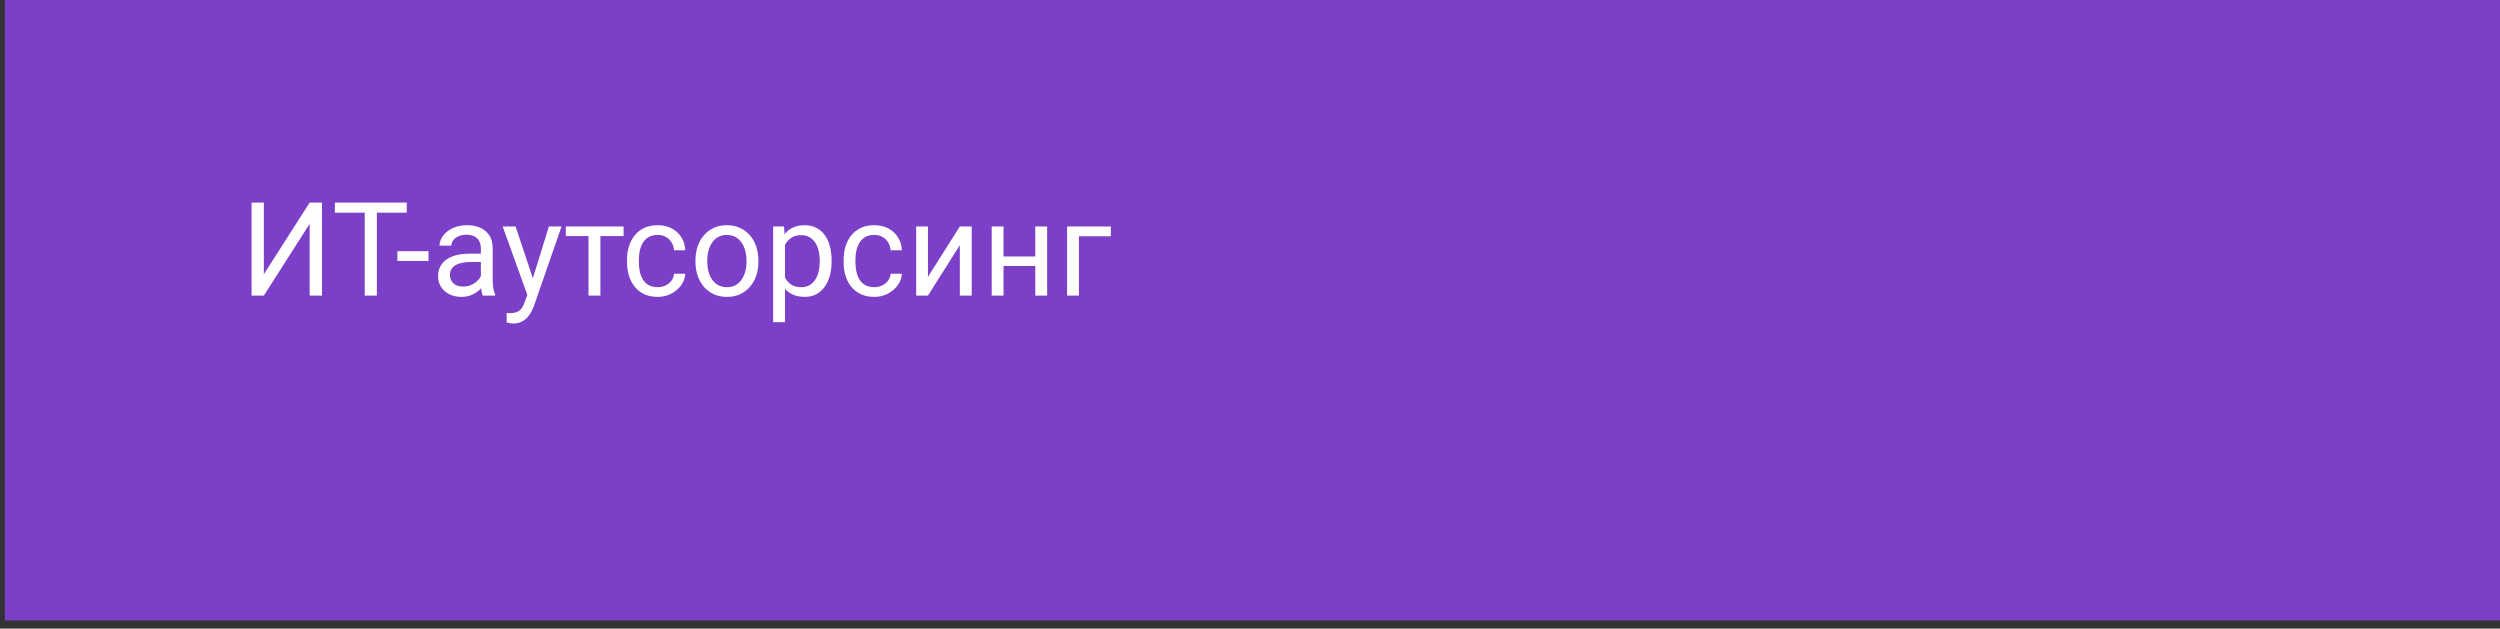 <?xml version="1.0" encoding="UTF-8"?> <svg xmlns="http://www.w3.org/2000/svg" width="175" height="44" viewBox="0 0 175 44" fill="none"><rect x="0" y="0" width="175" height="44" fill="#333333" stroke="none"/> <rect x="0.337" width="174.663" height="43.427" fill="#7C3FC8"></rect> <path d="M18.469 19.198L21.676 14.181H22.539V20.692H21.676V15.67L18.469 20.692H17.611V14.181H18.469V19.198ZM26.38 14.181V20.692H25.531V14.181H26.38ZM28.473 14.181V14.887H23.442V14.181H28.473ZM29.998 17.584V18.264H27.816V17.584H29.998ZM33.661 19.865V17.374C33.661 17.183 33.622 17.018 33.544 16.878C33.47 16.734 33.357 16.624 33.205 16.547C33.053 16.469 32.865 16.43 32.641 16.43C32.432 16.43 32.249 16.466 32.091 16.538C31.936 16.609 31.814 16.703 31.724 16.819C31.638 16.936 31.595 17.061 31.595 17.195H30.767C30.767 17.022 30.812 16.851 30.901 16.681C30.991 16.511 31.119 16.357 31.286 16.22C31.456 16.08 31.659 15.97 31.894 15.889C32.133 15.806 32.398 15.764 32.69 15.764C33.042 15.764 33.352 15.824 33.62 15.943C33.892 16.062 34.103 16.242 34.256 16.484C34.411 16.723 34.488 17.022 34.488 17.383V19.637C34.488 19.798 34.502 19.969 34.528 20.151C34.558 20.333 34.601 20.489 34.658 20.621V20.692H33.795C33.753 20.597 33.72 20.47 33.697 20.312C33.673 20.151 33.661 20.002 33.661 19.865ZM33.804 17.759L33.813 18.34H32.977C32.741 18.34 32.531 18.359 32.346 18.398C32.161 18.434 32.006 18.489 31.881 18.564C31.756 18.638 31.66 18.732 31.595 18.845C31.529 18.956 31.496 19.085 31.496 19.234C31.496 19.386 31.531 19.525 31.599 19.65C31.668 19.775 31.771 19.875 31.908 19.95C32.048 20.021 32.219 20.057 32.422 20.057C32.675 20.057 32.899 20.003 33.093 19.896C33.287 19.789 33.44 19.658 33.553 19.503C33.67 19.348 33.732 19.197 33.741 19.051L34.095 19.449C34.074 19.574 34.017 19.713 33.925 19.865C33.832 20.017 33.709 20.163 33.553 20.303C33.401 20.44 33.22 20.555 33.008 20.647C32.799 20.737 32.564 20.782 32.301 20.782C31.973 20.782 31.686 20.718 31.438 20.589C31.194 20.461 31.003 20.29 30.866 20.075C30.732 19.857 30.665 19.614 30.665 19.346C30.665 19.087 30.715 18.859 30.817 18.662C30.918 18.462 31.064 18.297 31.255 18.166C31.446 18.031 31.675 17.93 31.944 17.861C32.212 17.793 32.511 17.759 32.842 17.759H33.804ZM37.078 20.191L38.423 15.853H39.309L37.368 21.439C37.323 21.558 37.264 21.686 37.189 21.824C37.118 21.964 37.025 22.096 36.912 22.222C36.799 22.347 36.661 22.448 36.501 22.526C36.343 22.606 36.153 22.646 35.933 22.646C35.867 22.646 35.783 22.637 35.682 22.62C35.581 22.602 35.509 22.587 35.468 22.575L35.463 21.904C35.487 21.907 35.524 21.91 35.575 21.913C35.629 21.919 35.666 21.922 35.687 21.922C35.874 21.922 36.034 21.897 36.165 21.846C36.296 21.798 36.407 21.716 36.496 21.6C36.589 21.487 36.667 21.33 36.733 21.13L37.078 20.191ZM36.089 15.853L37.346 19.61L37.56 20.482L36.966 20.786L35.186 15.853H36.089ZM42.028 15.853V20.692H41.196V15.853H42.028ZM43.651 15.853V16.524H39.604V15.853H43.651ZM46.044 20.102C46.241 20.102 46.423 20.062 46.59 19.981C46.757 19.901 46.894 19.79 47.001 19.65C47.108 19.507 47.169 19.345 47.184 19.163H47.971C47.956 19.449 47.86 19.716 47.681 19.963C47.505 20.208 47.274 20.406 46.987 20.558C46.701 20.707 46.387 20.782 46.044 20.782C45.68 20.782 45.363 20.718 45.091 20.589C44.823 20.461 44.599 20.285 44.421 20.062C44.245 19.838 44.112 19.582 44.023 19.292C43.936 19 43.893 18.692 43.893 18.367V18.179C43.893 17.854 43.936 17.547 44.023 17.258C44.112 16.965 44.245 16.708 44.421 16.484C44.599 16.26 44.823 16.084 45.091 15.956C45.363 15.828 45.68 15.764 46.044 15.764C46.423 15.764 46.754 15.841 47.037 15.996C47.32 16.149 47.542 16.357 47.703 16.623C47.867 16.885 47.956 17.183 47.971 17.517H47.184C47.169 17.317 47.113 17.137 47.014 16.976C46.919 16.815 46.788 16.687 46.621 16.591C46.457 16.493 46.265 16.444 46.044 16.444C45.791 16.444 45.577 16.494 45.404 16.596C45.234 16.694 45.099 16.828 44.998 16.998C44.899 17.165 44.828 17.352 44.783 17.557C44.741 17.76 44.72 17.967 44.72 18.179V18.367C44.72 18.578 44.741 18.787 44.783 18.993C44.825 19.198 44.895 19.385 44.993 19.552C45.094 19.719 45.23 19.853 45.4 19.954C45.573 20.053 45.788 20.102 46.044 20.102ZM48.682 18.326V18.224C48.682 17.875 48.733 17.551 48.834 17.253C48.936 16.952 49.082 16.691 49.273 16.471C49.464 16.247 49.695 16.074 49.966 15.952C50.237 15.827 50.541 15.764 50.878 15.764C51.218 15.764 51.524 15.827 51.795 15.952C52.069 16.074 52.302 16.247 52.493 16.471C52.686 16.691 52.834 16.952 52.935 17.253C53.037 17.551 53.087 17.875 53.087 18.224V18.326C53.087 18.675 53.037 18.999 52.935 19.297C52.834 19.595 52.686 19.856 52.493 20.079C52.302 20.3 52.071 20.473 51.8 20.598C51.531 20.721 51.227 20.782 50.887 20.782C50.547 20.782 50.242 20.721 49.97 20.598C49.699 20.473 49.467 20.3 49.273 20.079C49.082 19.856 48.936 19.595 48.834 19.297C48.733 18.999 48.682 18.675 48.682 18.326ZM49.51 18.224V18.326C49.51 18.568 49.538 18.796 49.595 19.011C49.651 19.222 49.736 19.41 49.85 19.574C49.966 19.738 50.111 19.868 50.283 19.963C50.456 20.056 50.658 20.102 50.887 20.102C51.114 20.102 51.312 20.056 51.482 19.963C51.655 19.868 51.798 19.738 51.911 19.574C52.025 19.41 52.11 19.222 52.166 19.011C52.226 18.796 52.256 18.568 52.256 18.326V18.224C52.256 17.985 52.226 17.76 52.166 17.548C52.11 17.334 52.023 17.144 51.907 16.98C51.794 16.813 51.65 16.682 51.477 16.587C51.308 16.491 51.108 16.444 50.878 16.444C50.652 16.444 50.452 16.491 50.279 16.587C50.109 16.682 49.966 16.813 49.85 16.98C49.736 17.144 49.651 17.334 49.595 17.548C49.538 17.76 49.51 17.985 49.51 18.224ZM54.952 16.784V22.552H54.12V15.853H54.881L54.952 16.784ZM58.212 18.233V18.326C58.212 18.678 58.171 19.005 58.087 19.306C58.004 19.604 57.882 19.863 57.721 20.084C57.562 20.305 57.367 20.476 57.135 20.598C56.902 20.721 56.635 20.782 56.334 20.782C56.027 20.782 55.756 20.731 55.52 20.63C55.285 20.528 55.085 20.381 54.921 20.187C54.757 19.993 54.626 19.761 54.527 19.489C54.432 19.218 54.367 18.912 54.331 18.572V18.072C54.367 17.714 54.434 17.393 54.532 17.11C54.63 16.827 54.76 16.585 54.921 16.386C55.085 16.183 55.283 16.029 55.516 15.925C55.748 15.818 56.017 15.764 56.321 15.764C56.625 15.764 56.895 15.824 57.13 15.943C57.366 16.059 57.564 16.226 57.725 16.444C57.886 16.661 58.007 16.922 58.087 17.226C58.171 17.527 58.212 17.863 58.212 18.233ZM57.381 18.326V18.233C57.381 17.991 57.355 17.765 57.305 17.553C57.254 17.338 57.175 17.15 57.068 16.989C56.963 16.825 56.829 16.697 56.665 16.605C56.501 16.509 56.306 16.462 56.079 16.462C55.871 16.462 55.689 16.497 55.534 16.569C55.382 16.64 55.252 16.737 55.145 16.86C55.037 16.979 54.949 17.116 54.881 17.271C54.815 17.423 54.766 17.581 54.733 17.745V18.903C54.793 19.112 54.876 19.309 54.984 19.494C55.091 19.675 55.234 19.823 55.413 19.936C55.592 20.047 55.817 20.102 56.088 20.102C56.312 20.102 56.504 20.056 56.665 19.963C56.829 19.868 56.963 19.738 57.068 19.574C57.175 19.41 57.254 19.222 57.305 19.011C57.355 18.796 57.381 18.568 57.381 18.326ZM61.204 20.102C61.401 20.102 61.583 20.062 61.75 19.981C61.917 19.901 62.054 19.79 62.161 19.65C62.269 19.507 62.33 19.345 62.345 19.163H63.132C63.117 19.449 63.02 19.716 62.841 19.963C62.665 20.208 62.434 20.406 62.148 20.558C61.862 20.707 61.547 20.782 61.204 20.782C60.84 20.782 60.523 20.718 60.252 20.589C59.983 20.461 59.76 20.285 59.581 20.062C59.405 19.838 59.272 19.582 59.183 19.292C59.096 19 59.053 18.692 59.053 18.367V18.179C59.053 17.854 59.096 17.547 59.183 17.258C59.272 16.965 59.405 16.708 59.581 16.484C59.76 16.26 59.983 16.084 60.252 15.956C60.523 15.828 60.84 15.764 61.204 15.764C61.583 15.764 61.914 15.841 62.197 15.996C62.48 16.149 62.702 16.357 62.863 16.623C63.027 16.885 63.117 17.183 63.132 17.517H62.345C62.33 17.317 62.273 17.137 62.175 16.976C62.079 16.815 61.948 16.687 61.781 16.591C61.617 16.493 61.425 16.444 61.204 16.444C60.951 16.444 60.738 16.494 60.565 16.596C60.395 16.694 60.259 16.828 60.158 16.998C60.059 17.165 59.988 17.352 59.943 17.557C59.901 17.76 59.88 17.967 59.88 18.179V18.367C59.88 18.578 59.901 18.787 59.943 18.993C59.985 19.198 60.055 19.385 60.153 19.552C60.255 19.719 60.39 19.853 60.56 19.954C60.733 20.053 60.948 20.102 61.204 20.102ZM64.956 19.382L67.188 15.853H68.02V20.692H67.188V17.164L64.956 20.692H64.133V15.853H64.956V19.382ZM72.63 17.951V18.622H70.072V17.951H72.63ZM70.247 15.853V20.692H69.419V15.853H70.247ZM73.301 15.853V20.692H72.469V15.853H73.301ZM77.76 15.853V16.538H75.524V20.692H74.697V15.853H77.76Z" fill="white"></path> </svg> 